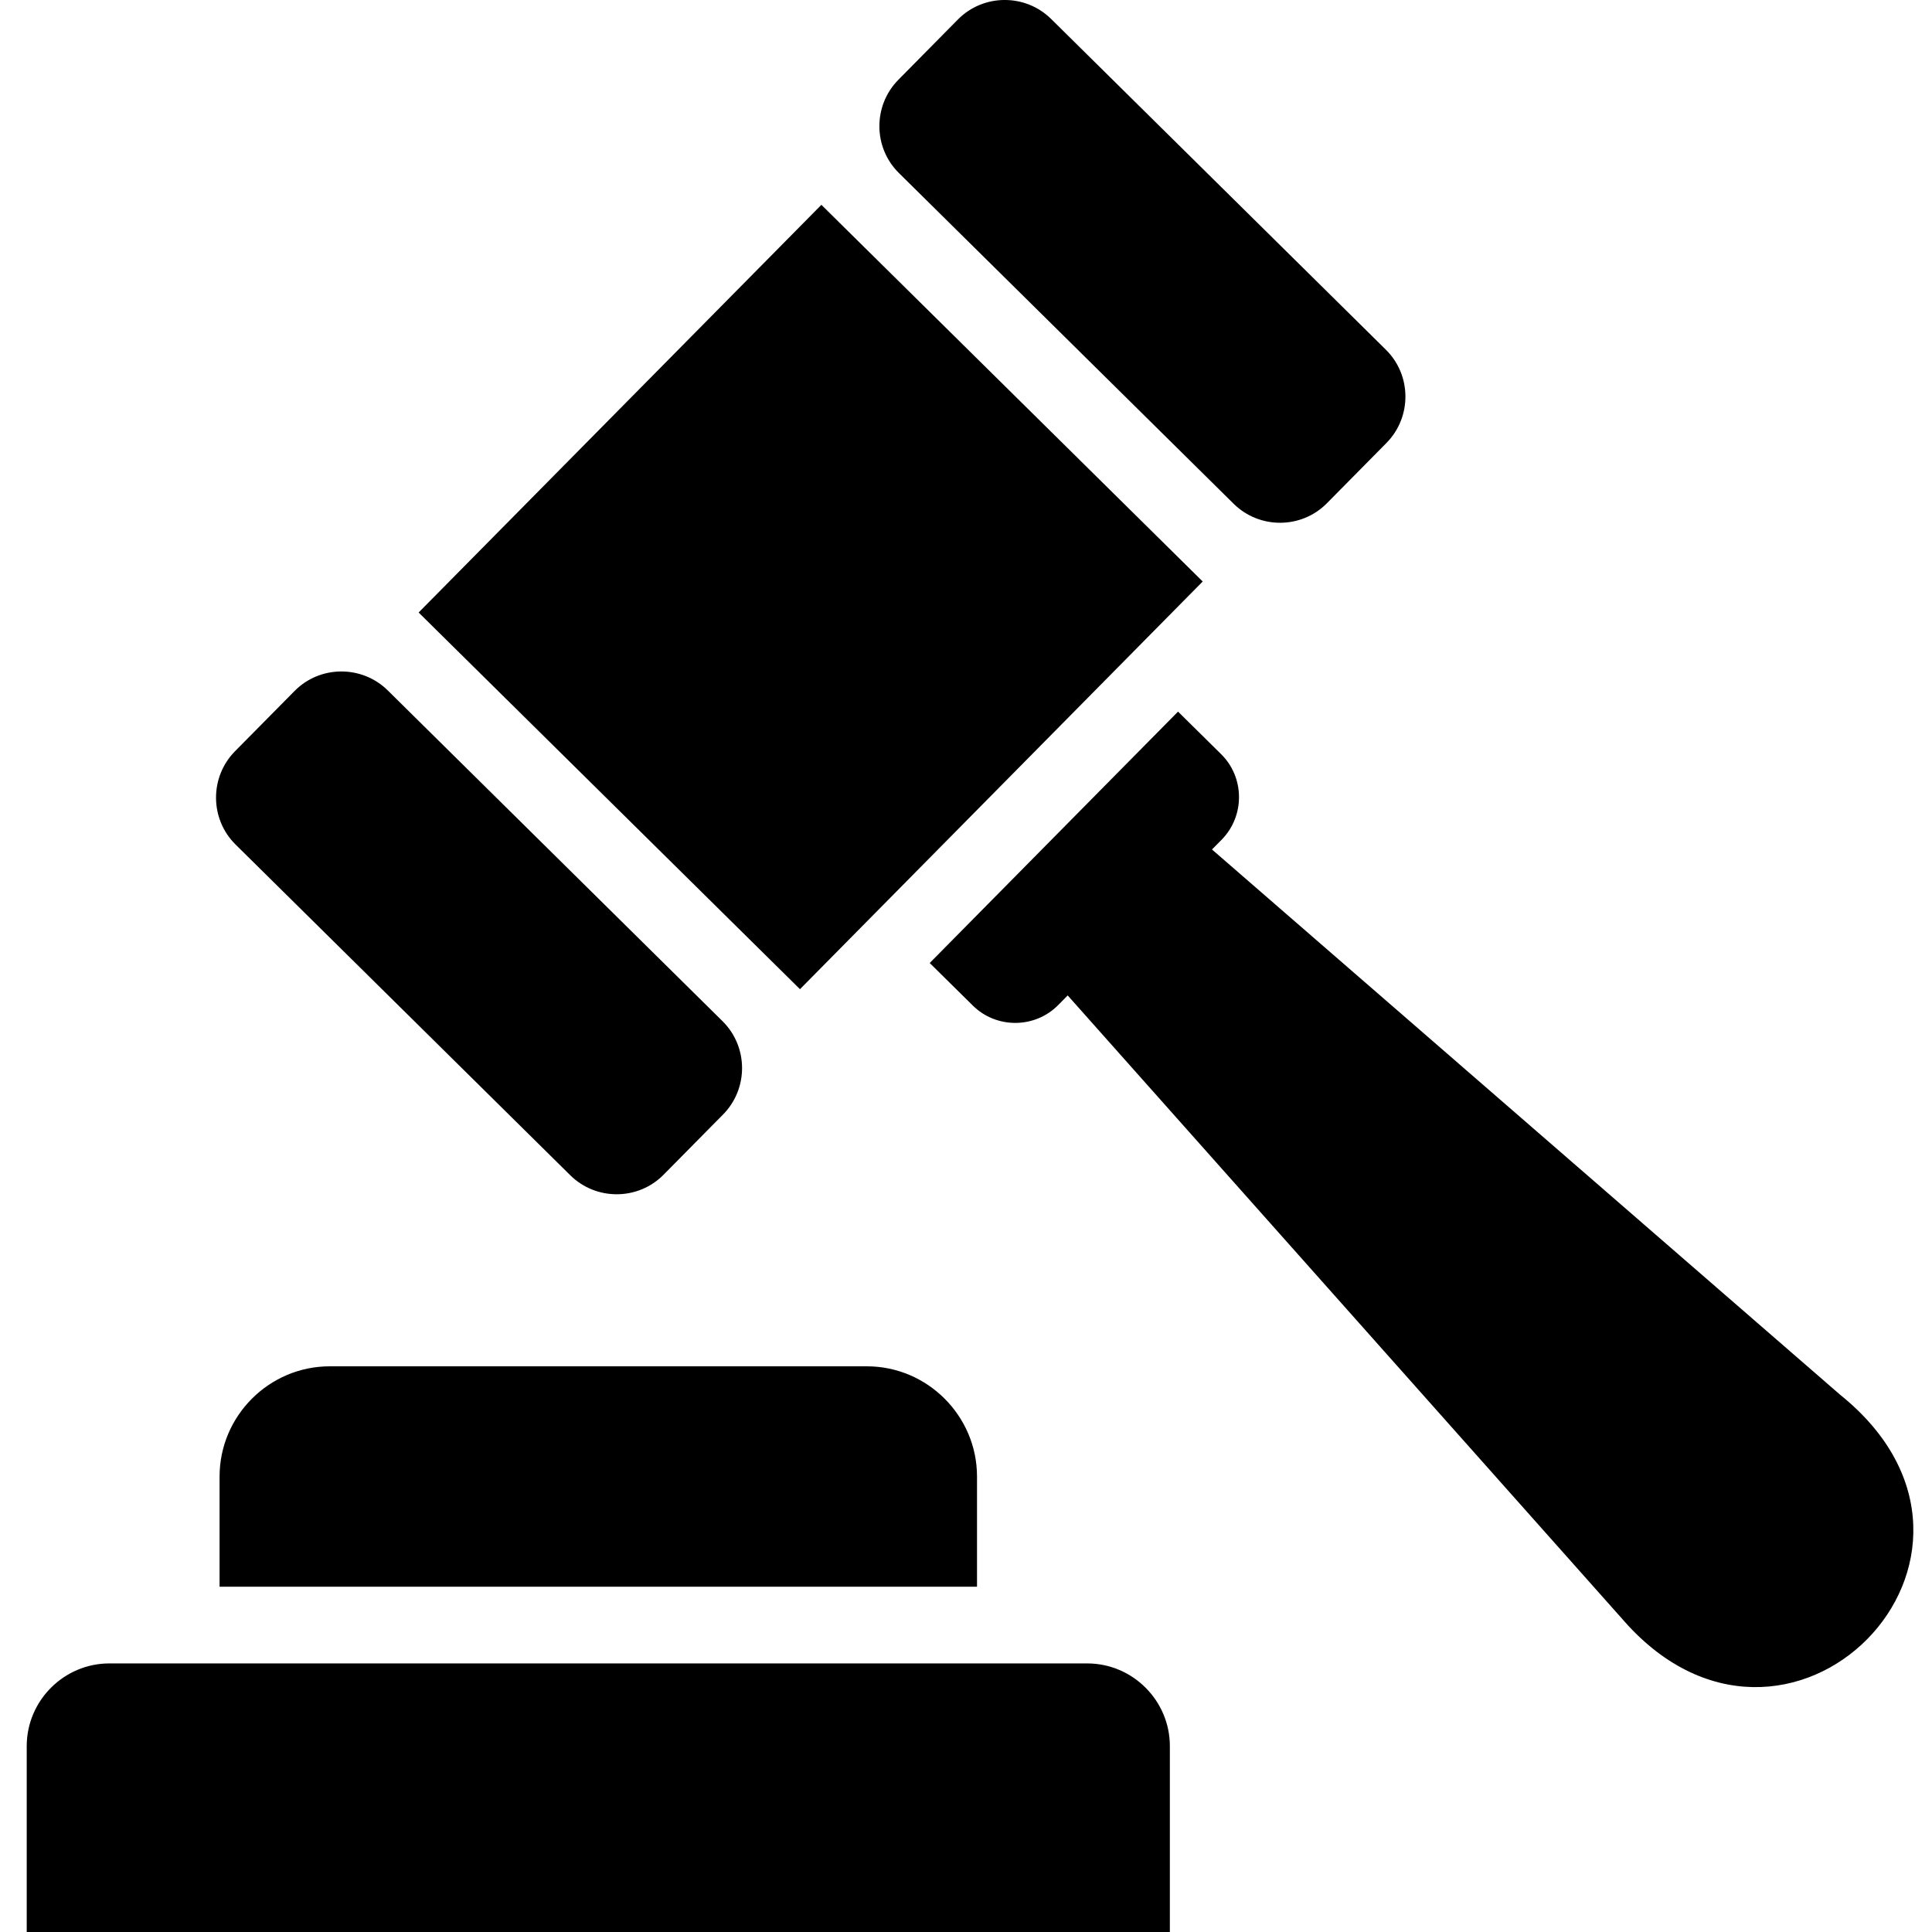 <svg width="60" height="60" viewBox="0 0 60 60" fill="none" xmlns="http://www.w3.org/2000/svg">
<g clip-path="url(#clip0_172_760)">
<path d="M25.509 6.361L13.001 19.022L24.844 30.72L37.351 18.059L25.509 6.361Z" fill="black"/>
<path fill-rule="evenodd" clip-rule="evenodd" d="M7.298 23.331L9.148 21.459C9.939 20.657 11.241 20.651 12.043 21.442L22.44 31.715C23.241 32.507 23.248 33.809 22.456 34.611L20.607 36.483C19.815 37.285 18.513 37.291 17.711 36.499L7.315 26.227C6.513 25.435 6.507 24.133 7.298 23.331Z" fill="black"/>
<path fill-rule="evenodd" clip-rule="evenodd" d="M27.899 2.478L29.749 0.605C30.54 -0.196 31.842 -0.203 32.644 0.589L43.041 10.862C43.843 11.653 43.849 12.955 43.057 13.757L41.208 15.629C40.416 16.431 39.114 16.437 38.313 15.646L27.916 5.373C27.114 4.582 27.108 3.28 27.899 2.478Z" fill="black"/>
<path fill-rule="evenodd" clip-rule="evenodd" d="M28.873 29.907L36.585 22.1L37.922 23.42C38.658 24.145 38.664 25.342 37.939 26.078L32.865 31.211C32.14 31.947 30.943 31.953 30.21 31.227L28.873 29.907Z" fill="black"/>
<path fill-rule="evenodd" clip-rule="evenodd" d="M50.328 50.219L32.531 30.209L36.926 25.762L57.149 43.317C63.34 48.301 55.467 56.27 50.33 50.219" fill="black"/>
<path fill-rule="evenodd" clip-rule="evenodd" d="M10.239 42.432H26.92C28.802 42.432 30.342 43.972 30.342 45.855V49.277H6.819V45.855C6.819 43.972 8.358 42.432 10.241 42.432" fill="black"/>
<path fill-rule="evenodd" clip-rule="evenodd" d="M3.396 51.659H33.764C35.176 51.659 36.331 52.815 36.331 54.226V60H0.83V54.226C0.83 52.815 1.985 51.659 3.396 51.659Z" fill="black"/>
</g>
<defs>
<clipPath id="clip0_172_760">
<rect width="58.591" height="60" fill="white" transform="translate(0.83)"/>
</clipPath>
</defs>
</svg>
